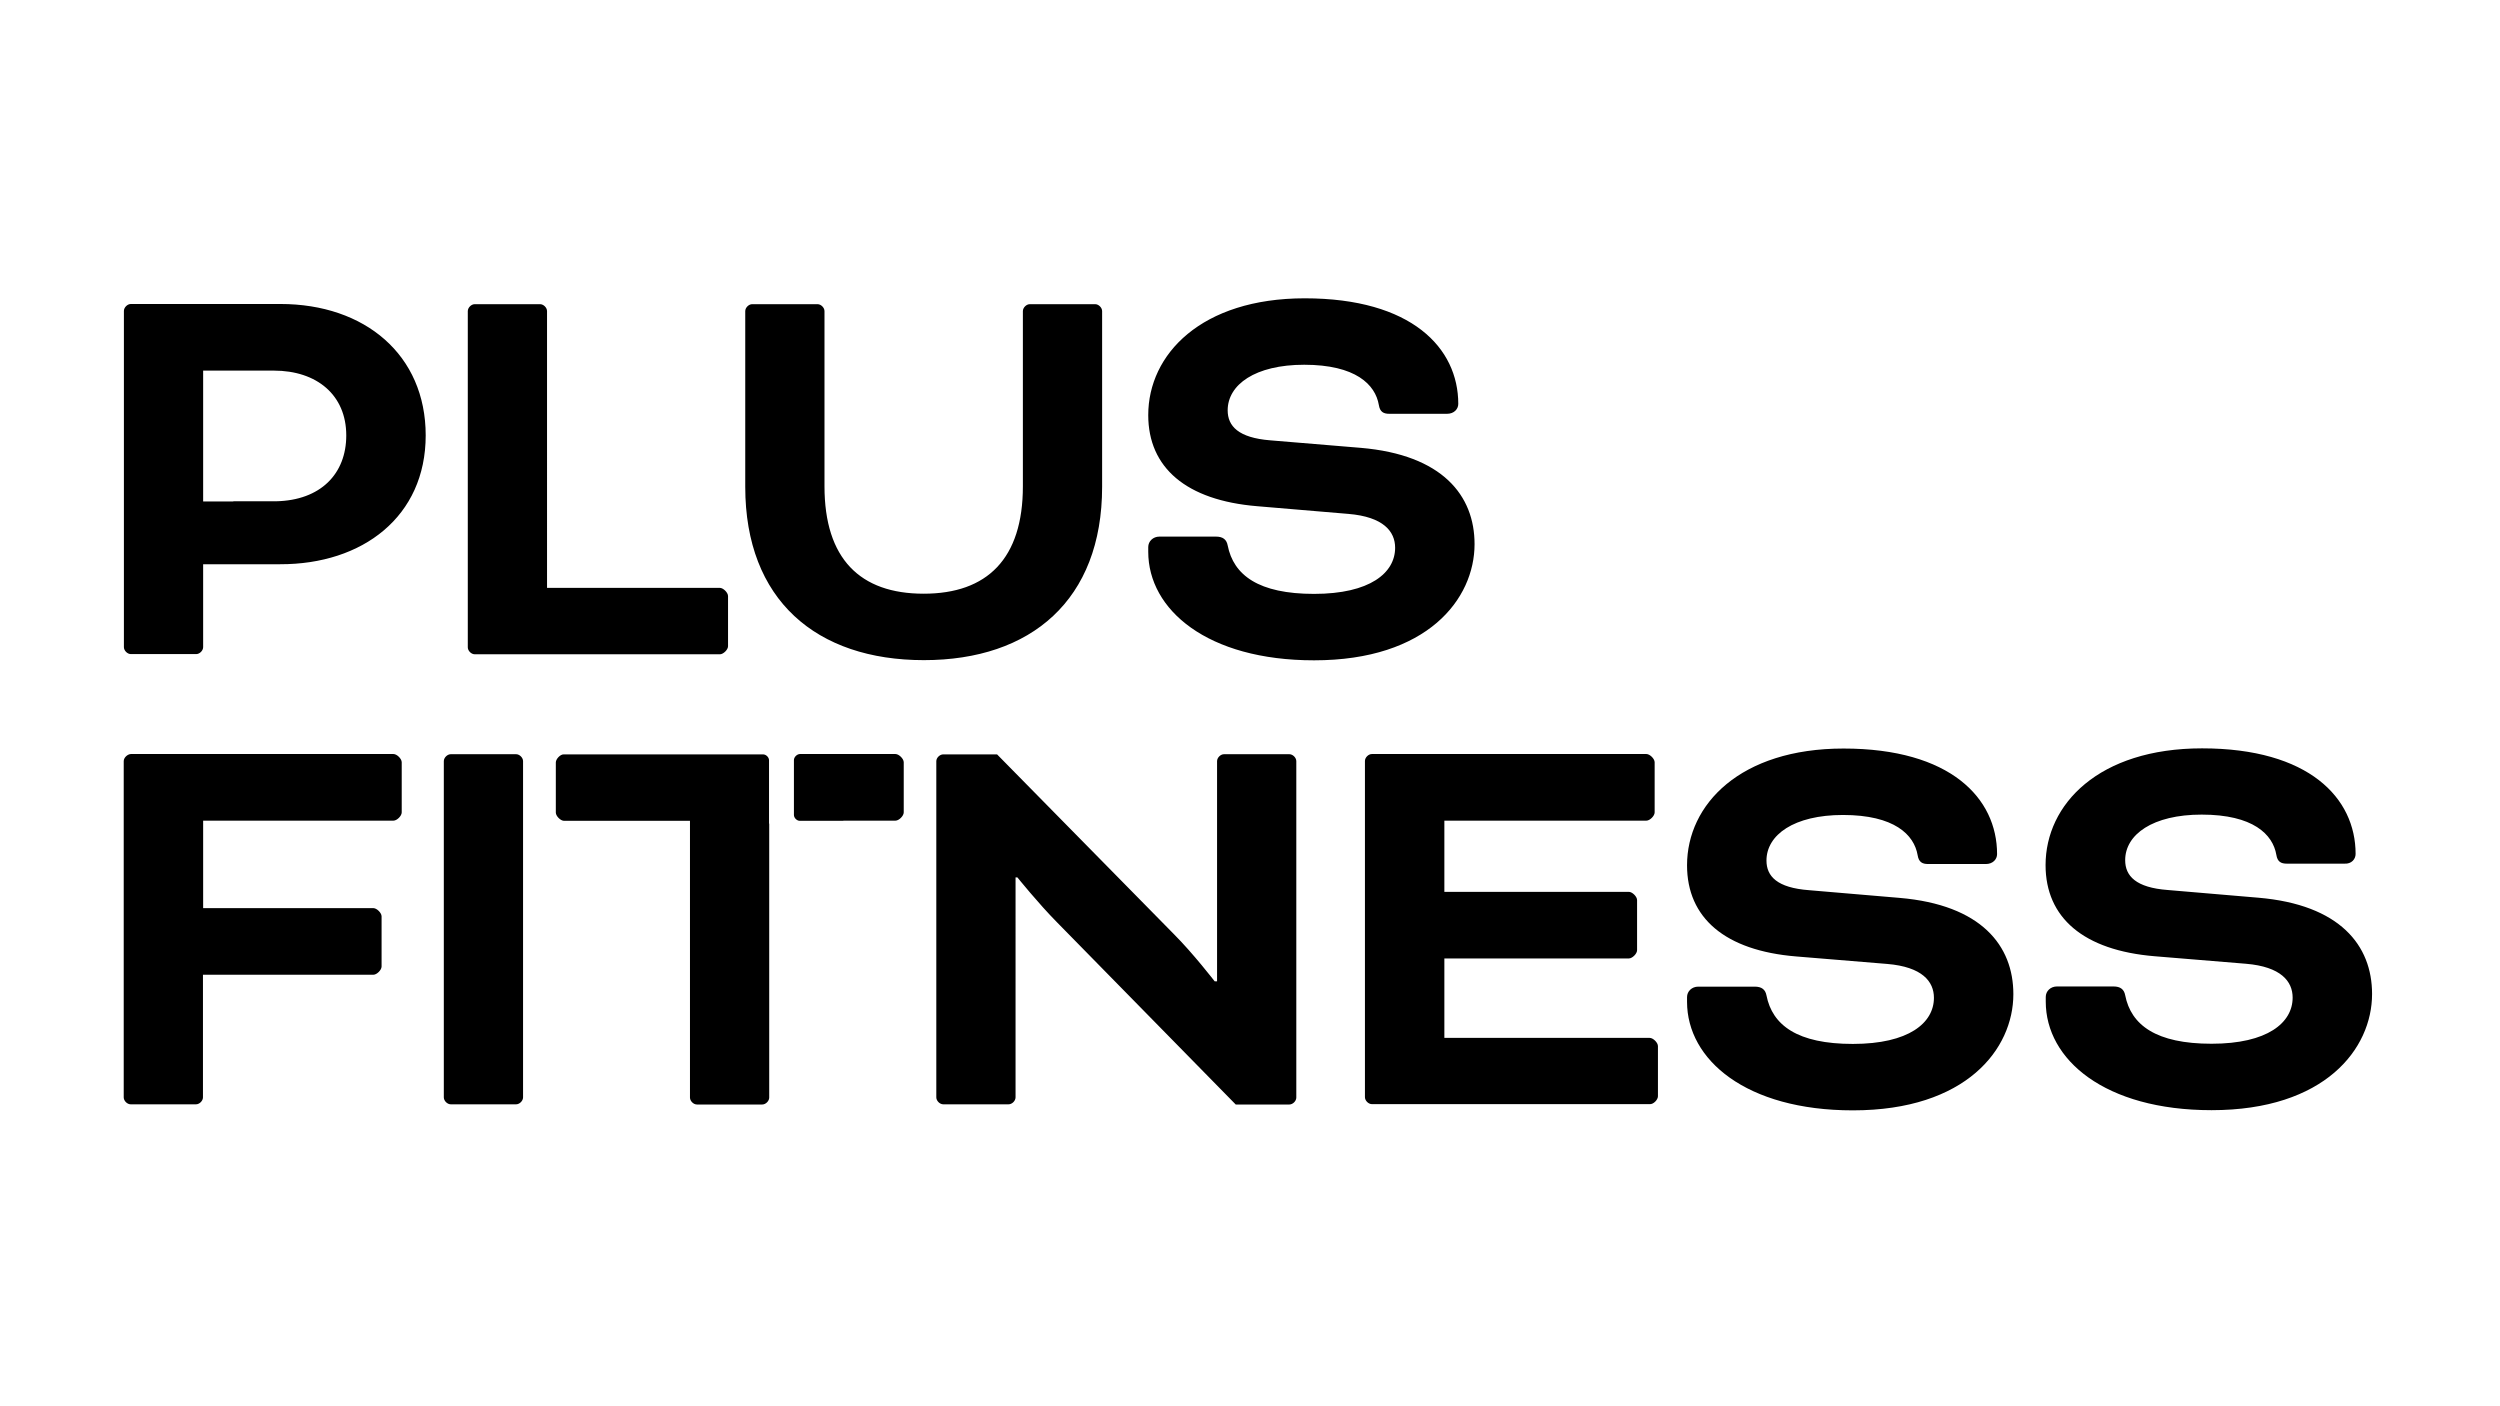 <?xml version="1.0" encoding="utf-8"?>
<svg xmlns="http://www.w3.org/2000/svg" xmlns:xlink="http://www.w3.org/1999/xlink" version="1.1" id="Layer_1" x="0px" y="0px" viewBox="0 0 1366 768" style="enable-background:new 0 0 1366 768;">
<g>
	<path d="M511.6,415.9v183.7c0,1.9,1.9,3.8,3.8,3.8h35.7c1.9,0,3.8-1.9,3.8-3.8V479.4h1c0,0,11.5,14.3,21.7,24.6l97.6,99.5h29.3&#xA;		c1.9,0,3.8-1.9,3.8-3.8V415.9c0-1.9-1.9-3.8-3.8-3.8h-35.7c-1.9,0-3.8,1.9-3.8,3.8v120.3h-1.3c0,0-11.8-15.3-22.3-25.8l-96.6-98.2&#xA;		h-29.3C513.6,412.1,511.6,414,511.6,415.9 M303.7,416.6V444c0,1.9,2.6,4.5,4.5,4.5H377v151.2c0,1.9,1.9,3.8,3.8,3.8h35.7&#xA;		c1.9,0,3.8-1.9,3.8-3.8V450h-0.1v-4.6v-22v-8c0-1.6-1.6-3.2-3.2-3.2h-33.9l0,0h-75.1C306.2,412.1,303.7,414.7,303.7,416.6&#xA;		 M67.6,415.9v183.7c0,1.9,1.9,3.8,3.8,3.8h35.7c1.9,0,3.8-1.9,3.8-3.8v-67h93.1c1.9,0,4.5-2.6,4.5-4.5v-27.4c0-1.9-2.6-4.5-4.5-4.5&#xA;		H111v-47.8h104c1.9,0,4.5-2.6,4.5-4.5v-27.4c0-1.9-2.6-4.5-4.5-4.5H71.5C69.6,412.1,67.6,414,67.6,415.9 M189.2,237.9&#xA;		c0,21-14,35.5-38.4,36h-23.2c-0.1,0-0.1,0.1-0.2,0.1H111v-71.5h38.6C173.2,202.5,189.2,215.9,189.2,237.9 M232.6,237.9&#xA;		c0-44-33.2-71.8-79.4-71.8H71.5c-1.9,0-3.8,1.9-3.8,3.8v183.7c0,1.9,1.9,3.8,3.8,3.8h35.7c1.9,0,3.8-1.9,3.8-3.8v-45.3h42.1&#xA;		C198.1,308.4,232.6,282.3,232.6,237.9 M282,412.1h-35.7c-1.9,0-3.8,1.9-3.8,3.8v183.7c0,1.9,1.9,3.8,3.8,3.8H282&#xA;		c1.9,0,3.8-1.9,3.8-3.8V415.9C285.8,414,283.9,412.1,282,412.1 M397.8,353.1v-27.4c0-1.9-2.6-4.5-4.5-4.5h-94.4V170&#xA;		c0-1.9-1.9-3.8-3.8-3.8h-35.7c-1.9,0-3.8,1.9-3.8,3.8v183.7c0,1.9,1.9,3.8,3.8,3.8h134C395.2,357.5,397.8,355,397.8,353.1&#xA;		 M602.2,266v-96c0-1.9-1.9-3.8-3.8-3.8h-35.7c-1.9,0-3.8,1.9-3.8,3.8v95.7c0,39.6-19.5,58.7-54.2,58.7c-34.8,0-54.2-19.1-54.2-58.7&#xA;		V170c0-1.9-1.9-3.8-3.8-3.8h-35.7c-1.9,0-3.8,1.9-3.8,3.8v96c0,61.9,38.9,94.7,97.6,94.7C563.3,360.7,602.2,327.9,602.2,266&#xA;		 M670.8,224.2c0-14,15-24.9,41.8-24.9c28.1,0,38.9,10.8,40.8,22c0.6,3.8,2.6,4.8,5.7,4.8h31.6c3.8,0,6.1-2.6,6.1-5.4&#xA;		c0-30.6-25.5-57.7-83.9-57.7c-56.5,0-85.5,30.6-85.5,63.8c0,28.7,20.7,46.6,59.6,49.8l49.8,4.2c19.1,1.6,25.5,9.6,25.5,18.5&#xA;		c0,13.7-13.7,25.2-44.3,25.2c-30.3,0-44-10.2-47.2-26.5c-0.6-3.2-2.6-4.8-6.4-4.8h-30.9c-3.5,0-6.1,2.6-6.1,5.7v2.6&#xA;		c0,31.6,32.2,59.3,90.6,59.3c61.9,0,87.7-33.5,87.7-63.5c0-26.5-17.5-48.8-62.2-52.6l-49.4-4.1&#xA;		C676.6,239.2,670.8,232.8,670.8,224.2 M905.9,599v-27.4c0-1.9-2.6-4.5-4.5-4.5H789.2v-43.4H890c1.9,0,4.5-2.6,4.5-4.5v-27.4&#xA;		c0-1.9-2.6-4.5-4.5-4.5H789.2v-38.9h110.4c1.9,0,4.5-2.6,4.5-4.5v-27.4c0-1.9-2.6-4.5-4.5-4.5H749.6c-1.9,0-3.8,1.9-3.8,3.8v183.7&#xA;		c0,1.9,1.9,3.8,3.8,3.8h151.8C903.4,603.5,905.9,600.9,905.9,599 M965.2,470.2c0-14,15-24.9,41.8-24.9c28.1,0,38.9,10.8,40.8,22&#xA;		c0.6,3.8,2.6,4.8,5.7,4.8h31.6c3.8,0,6.1-2.6,6.1-5.4c0-30.6-25.5-57.7-83.9-57.7c-56.5,0-85.5,30.6-85.5,63.8&#xA;		c0,28.7,20.7,46.6,59.6,49.8l49.8,4.1c19.1,1.6,25.5,9.6,25.5,18.5c0,13.7-13.7,25.2-44.3,25.2c-30.3,0-44-10.2-47.2-26.5&#xA;		c-0.6-3.2-2.6-4.8-6.4-4.8h-30.9c-3.5,0-6.1,2.6-6.1,5.7v2.6c0,31.6,32.2,59.3,90.6,59.3c61.9,0,87.7-33.5,87.7-63.5&#xA;		c0-26.5-17.5-48.8-62.2-52.6l-49.4-4.2C971,485.1,965.2,478.8,965.2,470.2 M1287.1,466.6c0-30.6-25.5-57.7-83.9-57.7&#xA;		c-56.5,0-85.5,30.6-85.5,63.8c0,28.7,20.7,46.6,59.7,49.8l49.8,4.1c19.1,1.6,25.5,9.6,25.5,18.5c0,13.7-13.7,25.2-44.3,25.2&#xA;		c-30.3,0-44-10.2-47.2-26.5c-0.6-3.2-2.6-4.8-6.4-4.8h-30.9c-3.5,0-6.1,2.6-6.1,5.7v2.6c0,31.6,32.2,59.3,90.6,59.3&#xA;		c61.9,0,87.7-33.5,87.7-63.5c0-26.5-17.5-48.8-62.2-52.6l-49.4-4.2c-17.5-1.3-23.3-7.7-23.3-16.3c0-14,15-24.9,41.8-24.9&#xA;		c28.1,0,38.9,10.8,40.8,22c0.6,3.8,2.6,4.8,5.7,4.8h31.6C1284.8,472.1,1287.1,469.5,1287.1,466.6"/>
	<path d="M433.8,415.3v30c0,1.6,1.6,3.2,3.2,3.2h23.8l0-0.1h28.5c1.9,0,4.5-2.6,4.5-4.5v-27.4c0-1.9-2.6-4.5-4.5-4.5h-18.4l0,0H437&#xA;		C435.4,412.1,433.8,413.7,433.8,415.3"/>
</g>
</svg>